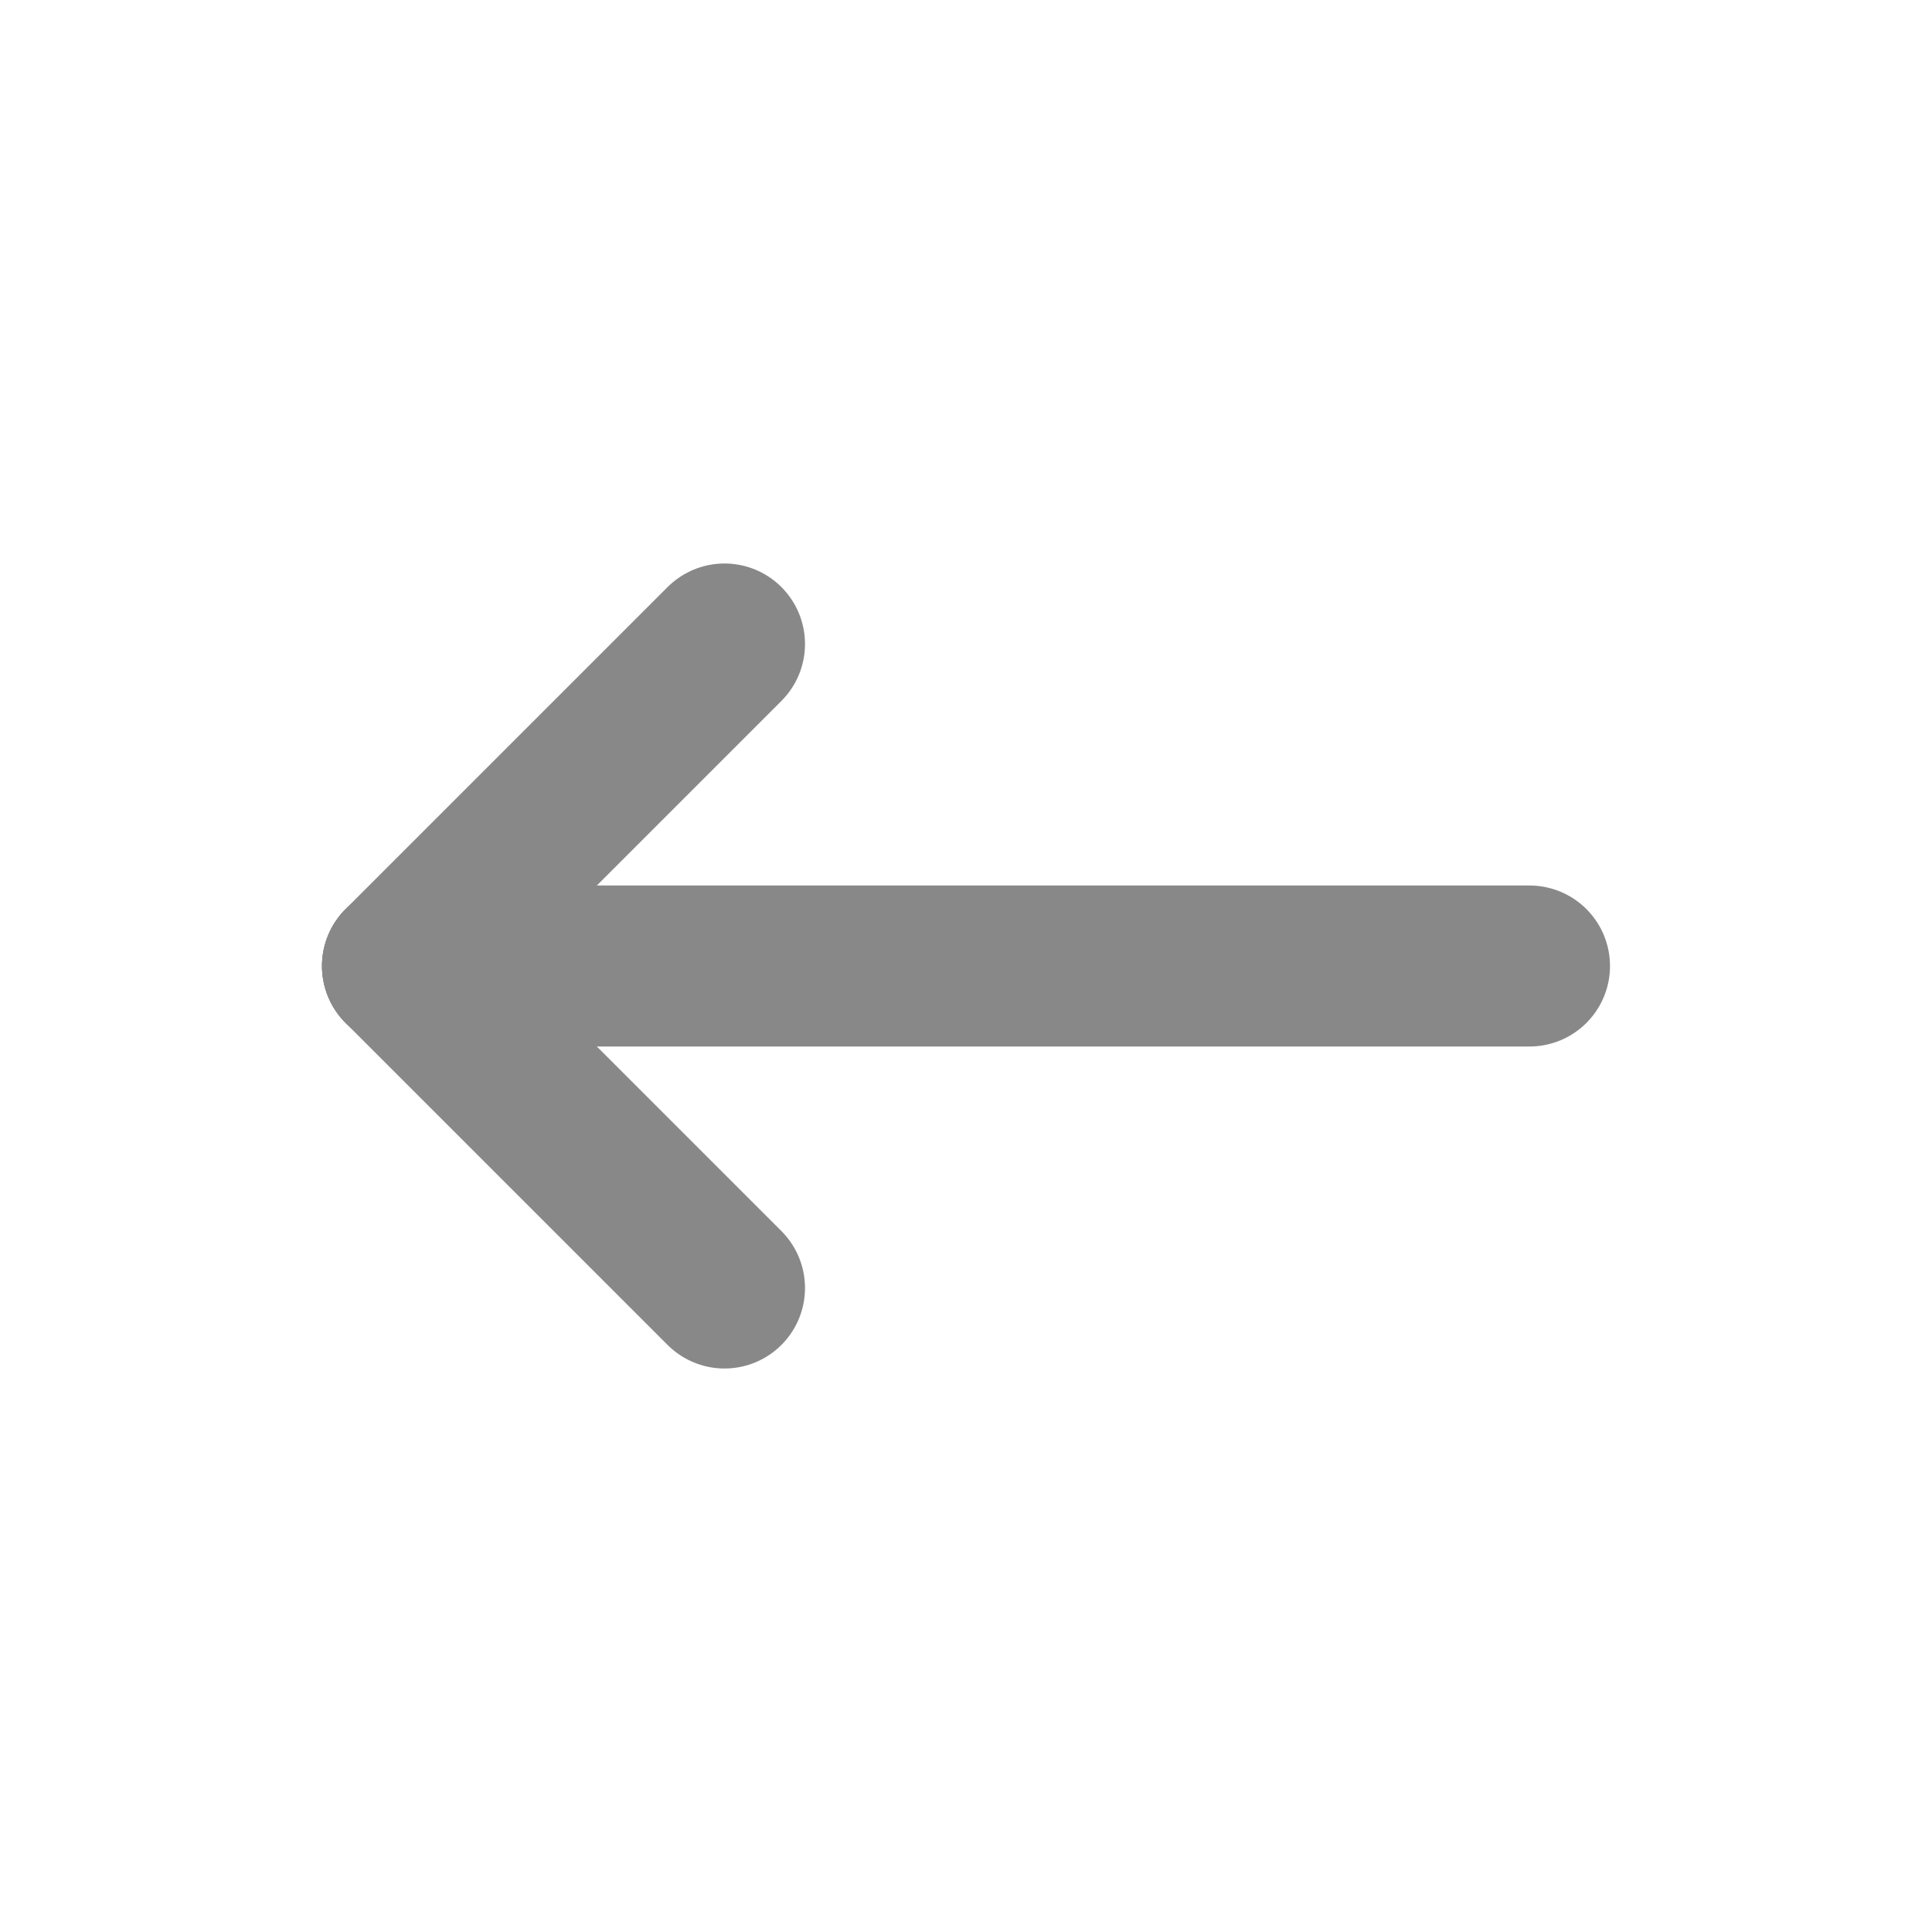 <svg xmlns="http://www.w3.org/2000/svg" class="icon icon-tabler icon-tabler-arrow-narrow-left" width="30" height="30" viewBox="0 0 24 24" stroke-width="2" stroke="#888888" fill="none" stroke-linecap="round" stroke-linejoin="round"><path stroke="none" d="M0 0h24v24H0z" fill="none"/><path d="M5 12l14 0" /><path d="M5 12l4 4" /><path d="M5 12l4 -4" /></svg>